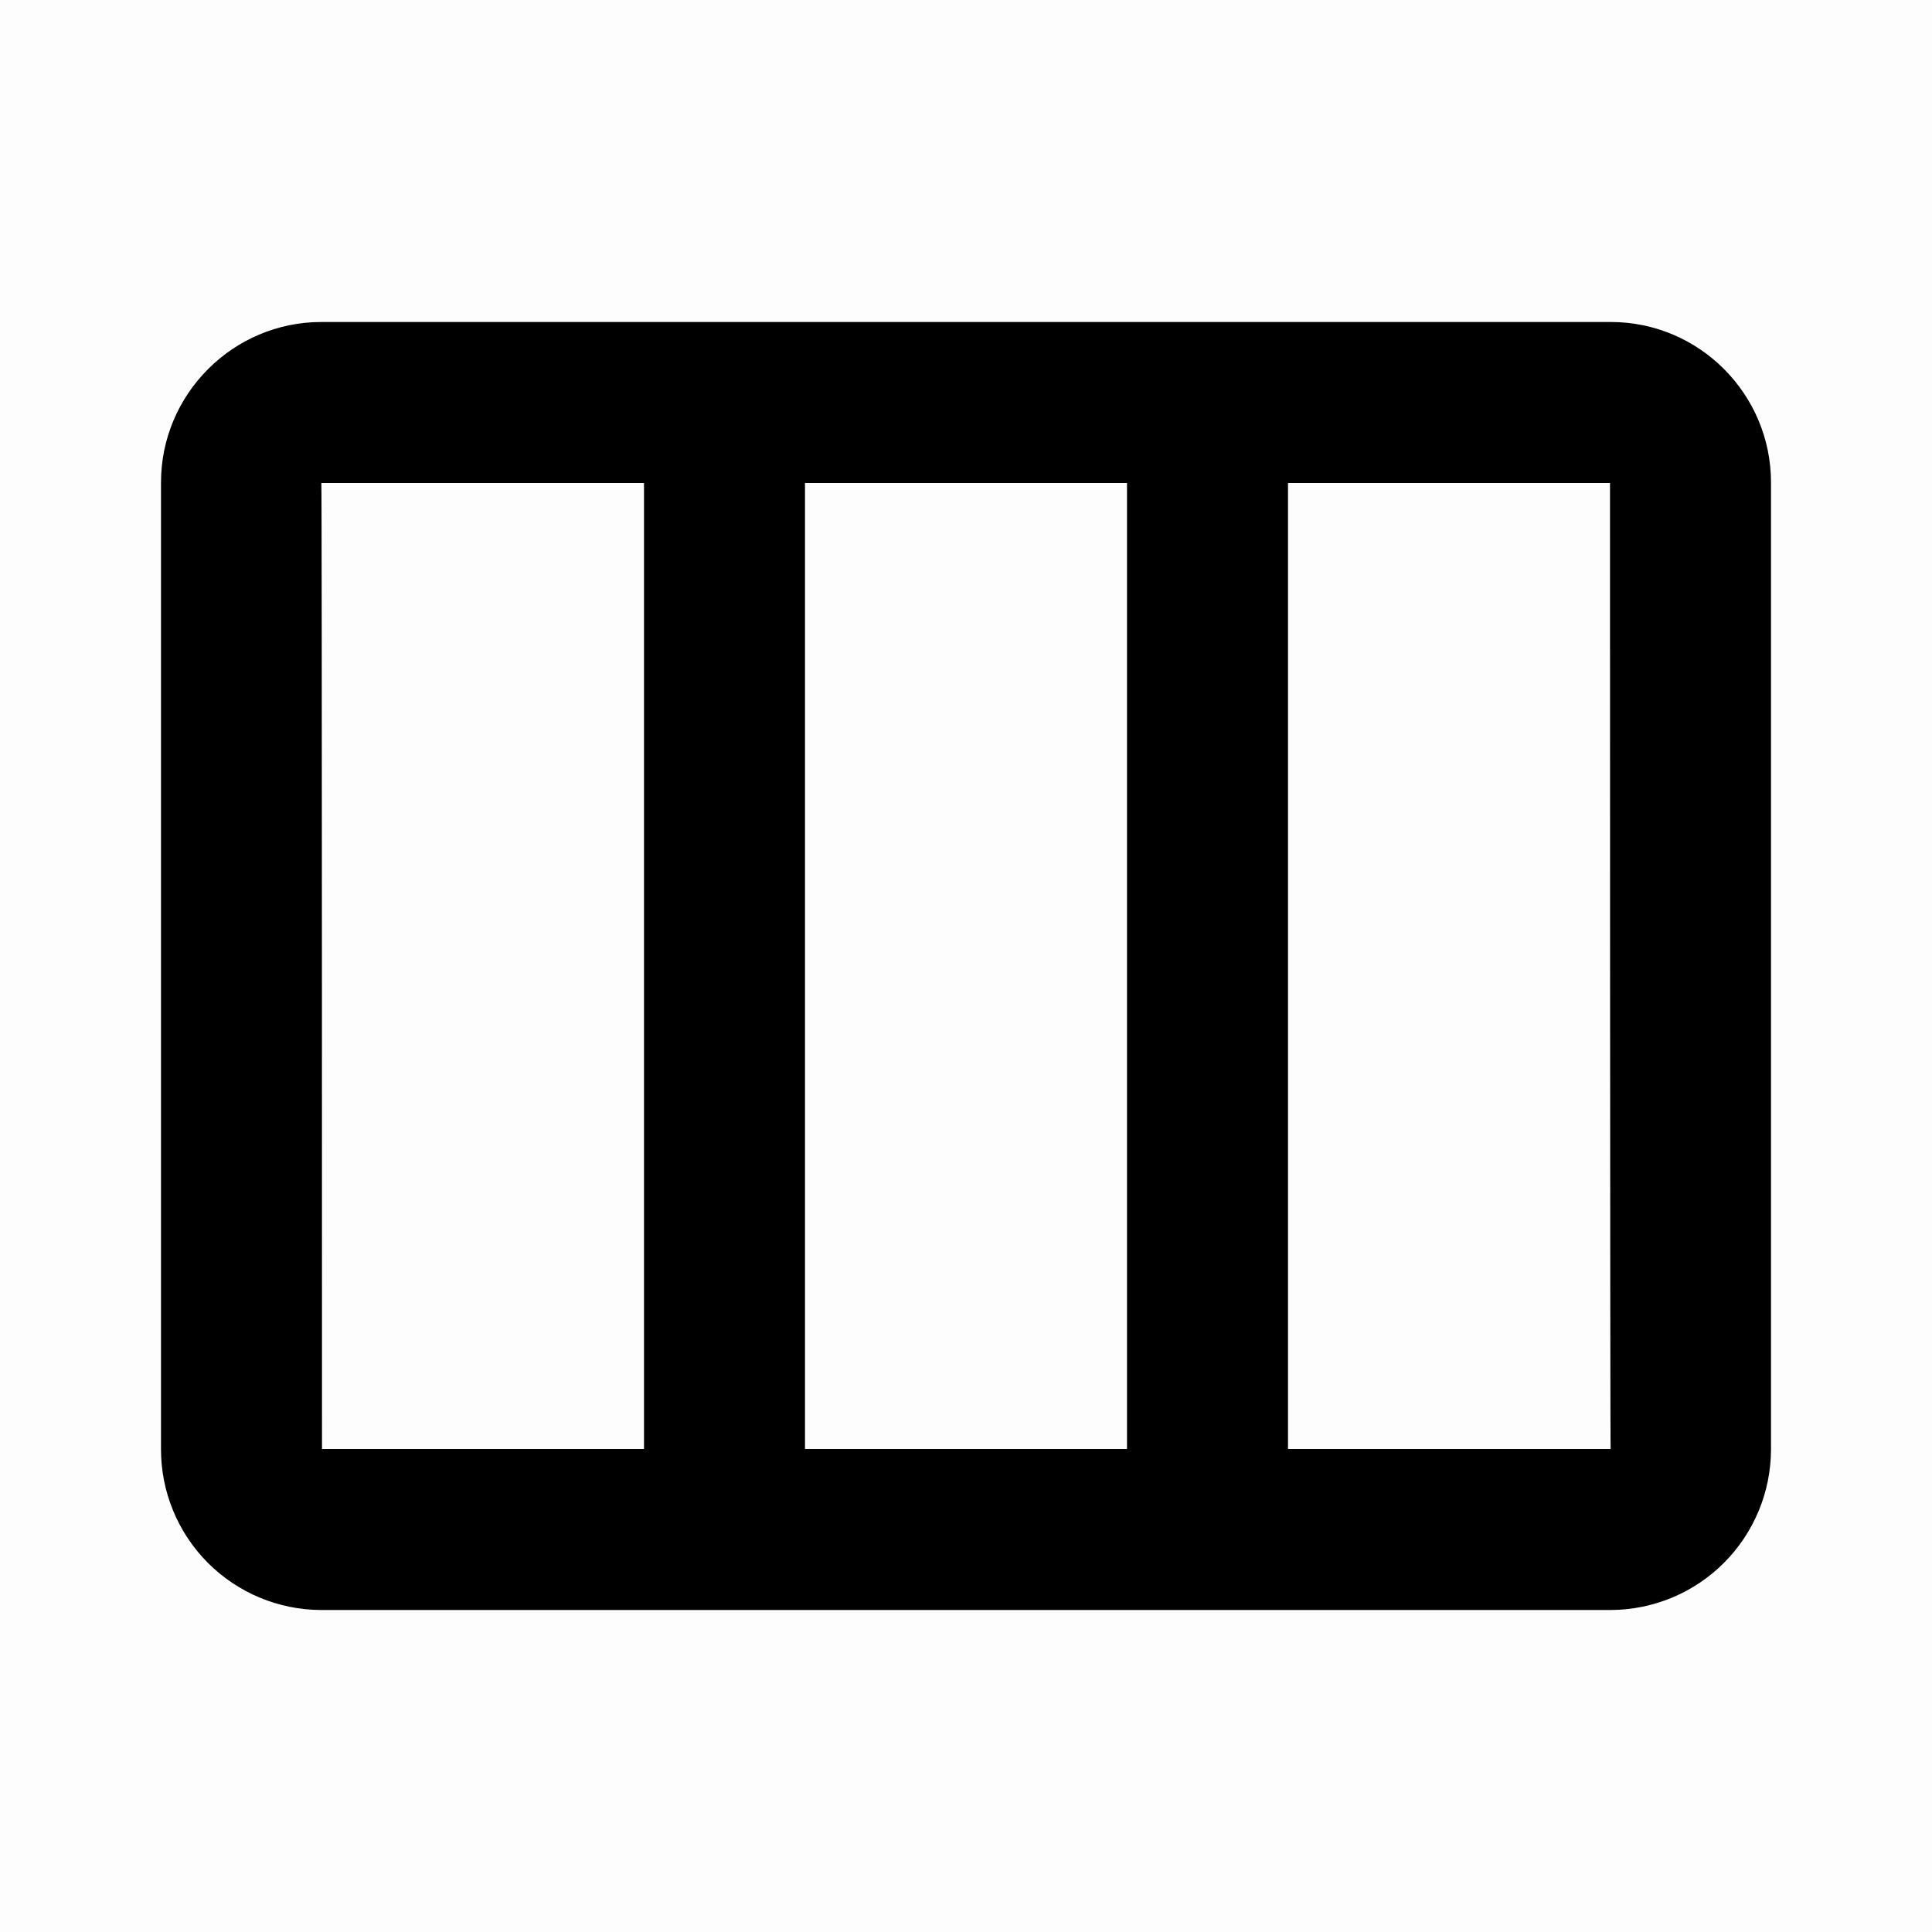 <svg width="24" height="24" viewBox="0 0 24 24" fill="none" xmlns="http://www.w3.org/2000/svg">
<rect width="24" height="24" fill="black" fill-opacity="0.01"/>
<path d="M4 18H20.008C20 18 20 6 20 6H3.992C4 6 4 18 4 18ZM2 5.994C2 4.893 2.898 4 3.99 4H20.01C21.108 4 22 4.895 22 5.994V18.006C21.999 18.534 21.789 19.04 21.416 19.414C21.044 19.787 20.538 19.998 20.01 20H3.99C3.462 19.999 2.956 19.788 2.583 19.415C2.21 19.041 2 18.534 2 18.006V5.994Z" fill="black"/>
<path d="M8 6V18H10V6H8ZM14 6V18H16V6H14Z" fill="black"/>
</svg>
